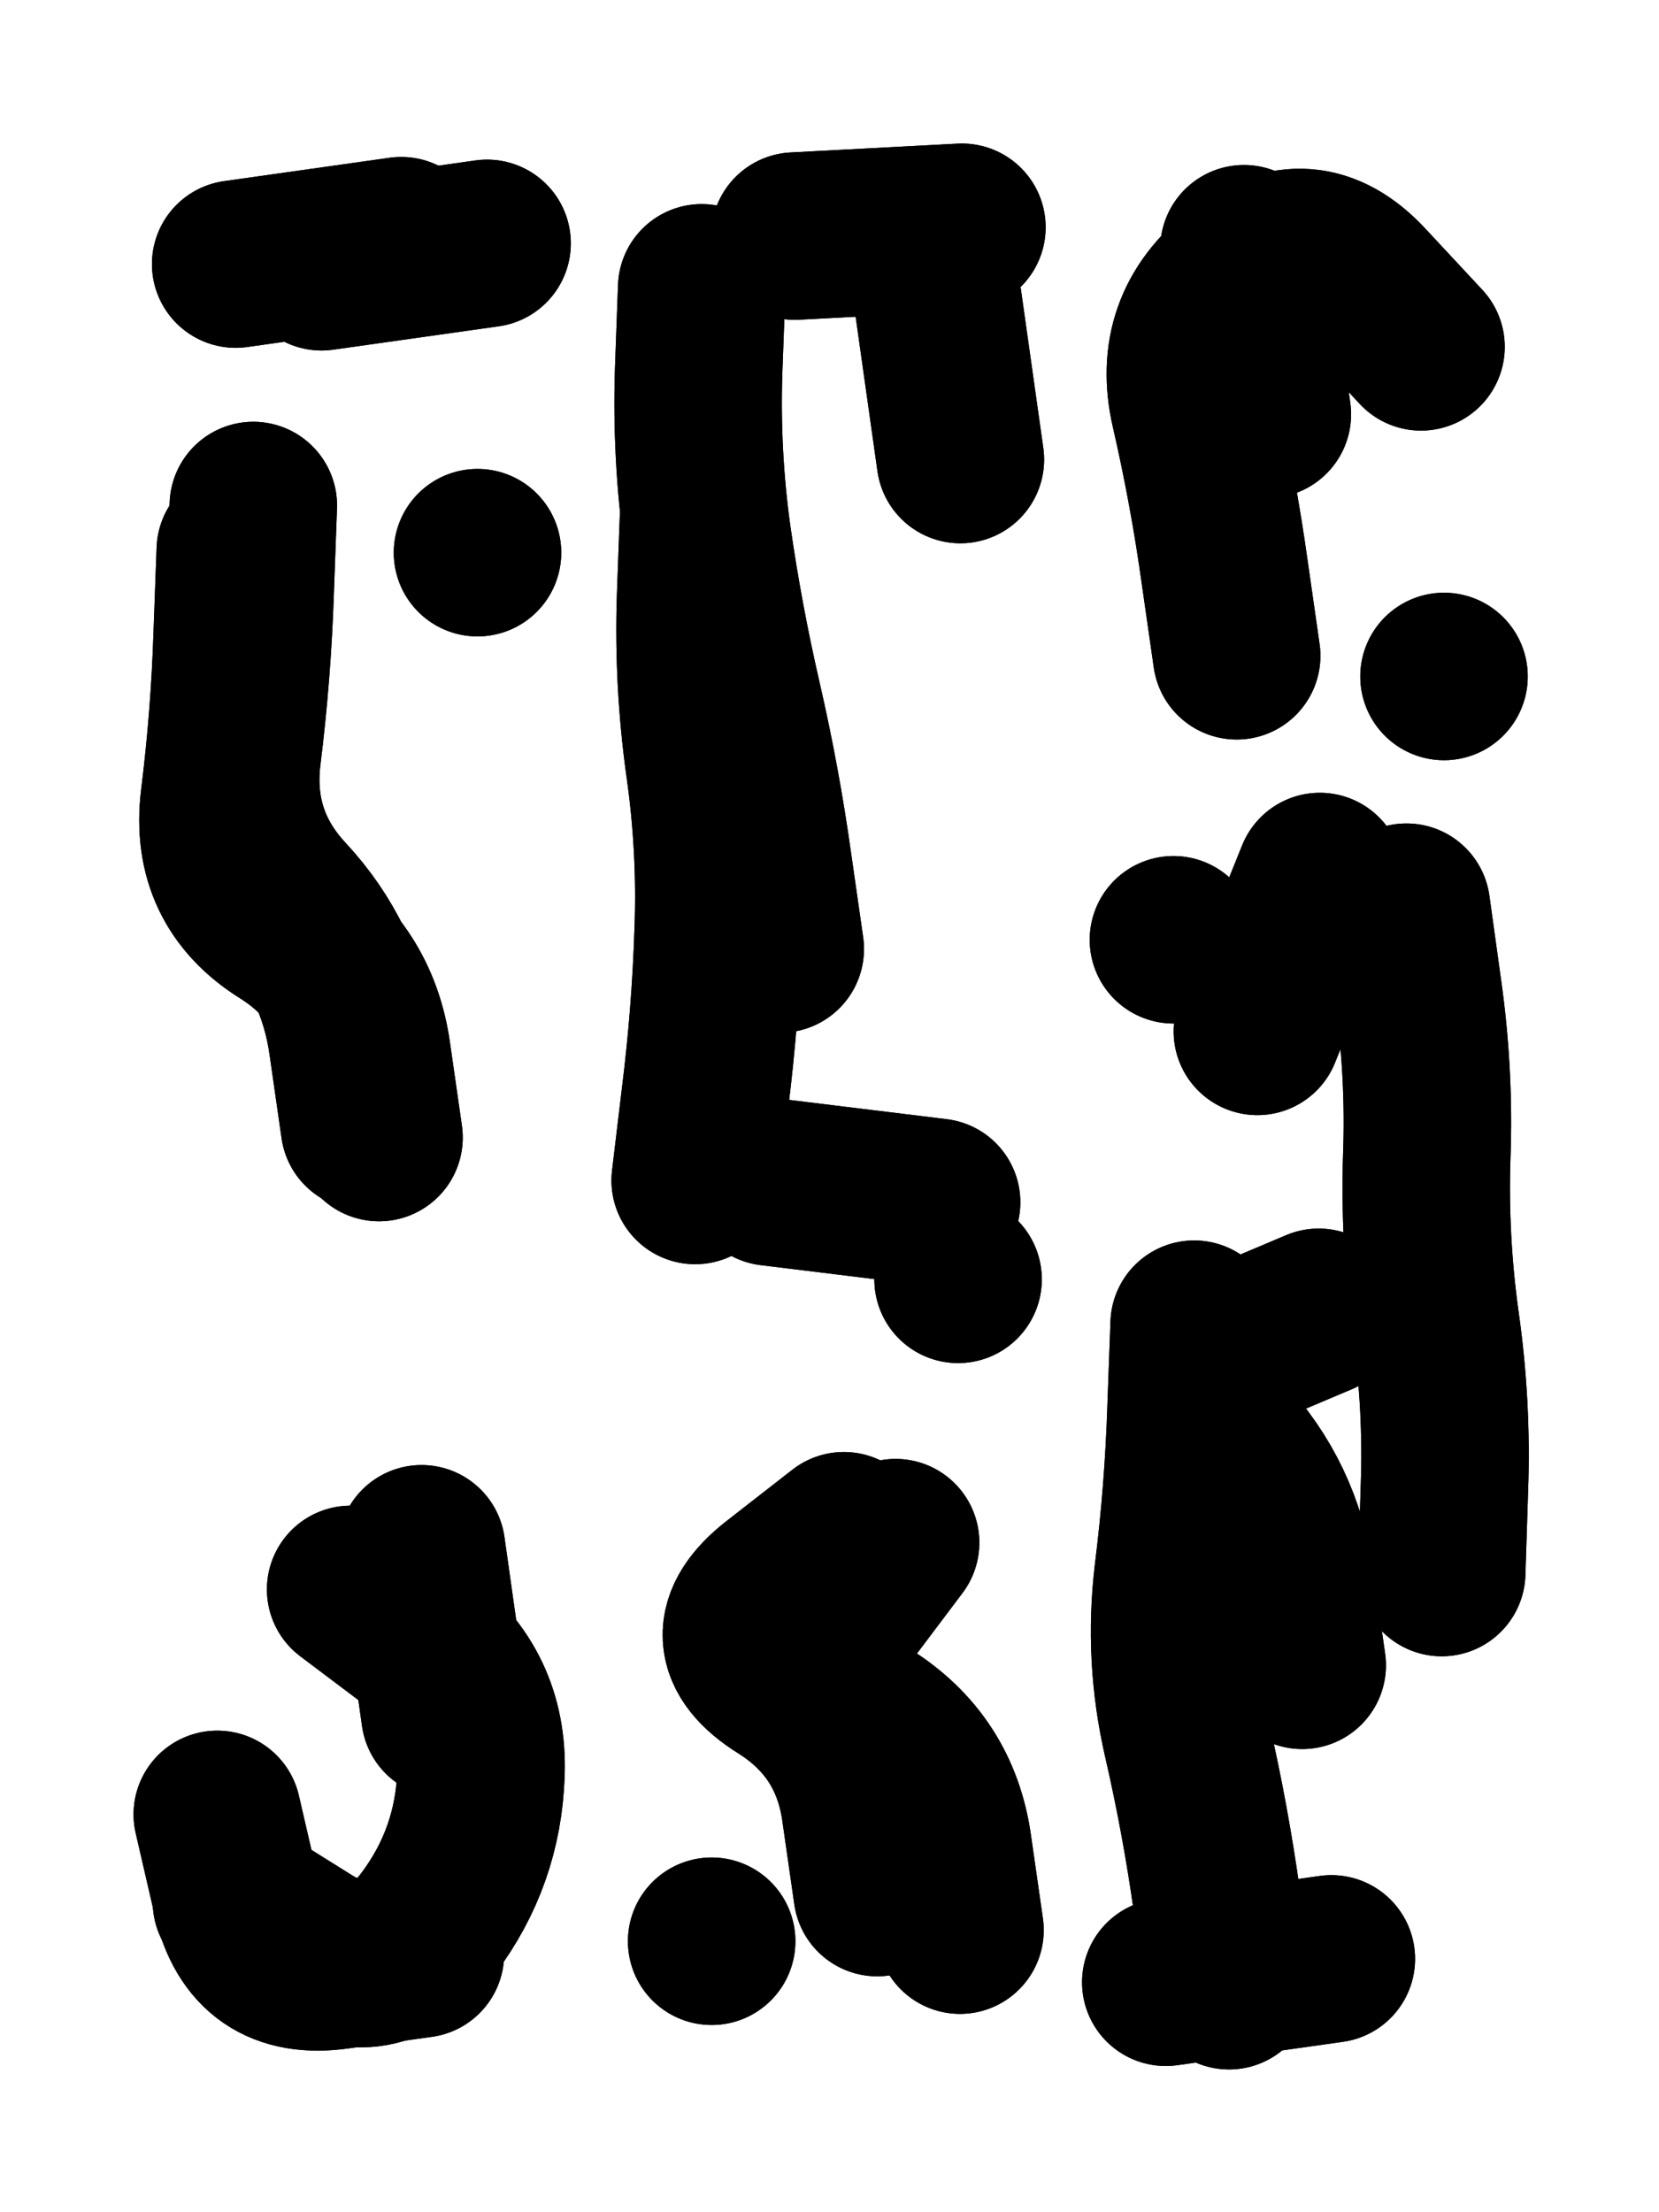 <svg xmlns="http://www.w3.org/2000/svg" viewBox="0 0 4329 5772"><title>Infinite Scribble #1425</title><defs><filter id="piece_1425_3_4_filter" x="-100" y="-100" width="4529" height="5972" filterUnits="userSpaceOnUse"><feGaussianBlur in="SourceGraphic" result="lineShape_1" stdDeviation="21850e-3"/><feColorMatrix in="lineShape_1" result="lineShape" type="matrix" values="1 0 0 0 0  0 1 0 0 0  0 0 1 0 0  0 0 0 26220e-3 -13110e-3"/><feGaussianBlur in="lineShape" result="shrank_blurred" stdDeviation="228500e-3"/><feColorMatrix in="shrank_blurred" result="shrank" type="matrix" values="1 0 0 0 0 0 1 0 0 0 0 0 1 0 0 0 0 0 398300e-3 -393300e-3"/><feColorMatrix in="lineShape" result="border_filled" type="matrix" values="0 0 0 0 0  0 0 0 0 0  0 0 0 0 0  0 0 0 0 0"/><feComposite in="border_filled" in2="shrank" result="border" operator="out"/><feColorMatrix in="lineShape" result="shapes_linestyle_white" type="matrix" values="0 0 0 0 1  0 0 0 0 1  0 0 0 0 1  0 0 0 0.85 0"/><feMorphology in="shapes_linestyle_white" result="shapes_linestyle_whiteshrunk" operator="erode" radius="43700e-3"/><feGaussianBlur in="shapes_linestyle_whiteshrunk" result="shapes_linestyle_whiteblurred" stdDeviation="87400e-3"/><feComposite in="shapes_linestyle_whiteblurred" in2="lineShape" result="shapes_linestyle_bulb" operator="in"/><feMorphology in="lineShape" result="shapes_linestyle_light1_thicken" operator="dilate" radius="0"/><feColorMatrix in="shapes_linestyle_light1_thicken" result="shapes_linestyle_light1_thicken_colored" type="matrix" values="1 0 0 0 0  0 1 0 0 0  0 0 1 0 0  0 0 0 0.8 0"/><feGaussianBlur in="shapes_linestyle_light1_thicken_colored" result="shapes_linestyle_light1" stdDeviation="699200e-3"/><feMorphology in="lineShape" result="shapes_linestyle_light2_thicken" operator="dilate" radius="0"/><feColorMatrix in="shapes_linestyle_light2_thicken" result="shapes_linestyle_light2_thicken_colored" type="matrix" values="1.5 0 0 0 0  0 1.5 0 0 0  0 0 1.5 0 0  0 0 0 1 0"/><feGaussianBlur in="shapes_linestyle_light2_thicken_colored" result="shapes_linestyle_light2" stdDeviation="1748000e-3"/><feMerge result="shapes_linestyle"><feMergeNode in="shapes_linestyle_light2"/><feMergeNode in="shapes_linestyle_light1"/><feMergeNode in="lineShape"/><feMergeNode in="shapes_linestyle_bulb"/></feMerge><feComposite in="shapes_linestyle" in2="shrank" result="shapes_linestyle_cropped" operator="over"/><feComposite in="border" in2="shapes_linestyle_cropped" result="shapes" operator="over"/></filter><filter id="piece_1425_3_4_shadow" x="-100" y="-100" width="4529" height="5972" filterUnits="userSpaceOnUse"><feColorMatrix in="SourceGraphic" result="result_blackened" type="matrix" values="0 0 0 0 0  0 0 0 0 0  0 0 0 0 0  0 0 0 0.8 0"/><feGaussianBlur in="result_blackened" result="result_blurred" stdDeviation="131100e-3"/><feComposite in="SourceGraphic" in2="result_blurred" result="result" operator="over"/></filter><filter id="piece_1425_3_4_overall" x="-100" y="-100" width="4529" height="5972" filterUnits="userSpaceOnUse"><feTurbulence result="background_bumps" type="fractalNoise" baseFrequency="15e-3" numOctaves="3"/><feDiffuseLighting in="background_bumps" result="background" surfaceScale="1" diffuseConstant="2" lighting-color="#555"><feDistantLight azimuth="225" elevation="2"/></feDiffuseLighting></filter><clipPath id="piece_1425_3_4_clip"><rect x="0" y="0" width="4329" height="5772"/></clipPath><g id="layer_2" filter="url(#piece_1425_3_4_filter)" stroke-width="437" stroke-linecap="round" fill="none"><path d="M 951 2939 Q 951 2939 920 2723 Q 890 2507 741 2347 Q 593 2188 619 1971 Q 646 1755 653 1537 L 661 1319 M 1047 628 L 615 689 M 1246 1442 L 1246 1442" stroke="hsl(5,100%,53%)"/><path d="M 2036 2476 Q 2036 2476 2005 2260 Q 1975 2044 1926 1831 Q 1877 1619 1846 1403 Q 1816 1187 1823 969 L 1831 751 M 2445 767 L 2506 1199 M 2011 3084 L 2444 3137" stroke="hsl(0,100%,55%)"/><path d="M 3227 1711 Q 3227 1711 3196 1495 Q 3166 1279 3117 1066 Q 3068 854 3239 720 Q 3411 586 3559 745 L 3708 905" stroke="hsl(7,100%,57%)"/><path d="M 3670 2367 Q 3670 2367 3700 2583 Q 3731 2799 3723 3017 Q 3716 3235 3746 3451 Q 3777 3667 3769 3885 L 3762 4103 M 3207 5181 Q 3207 5181 3176 4965 Q 3146 4749 3097 4536 Q 3048 4324 3074 4107 Q 3101 3891 3108 3673 L 3116 3455 M 3062 2452 L 3062 2452" stroke="hsl(294,100%,61%)"/><path d="M 1161 4473 L 1100 4041 M 1097 5098 Q 1097 5098 881 5128 Q 665 5159 616 4946 L 567 4734" stroke="hsl(291,100%,58%)"/><path d="M 2505 5036 Q 2505 5036 2474 4820 Q 2444 4604 2259 4488 Q 2075 4373 2206 4199 L 2337 4025 M 1857 5065 L 1857 5065" stroke="hsl(283,100%,60%)"/></g><g id="layer_1" filter="url(#piece_1425_3_4_filter)" stroke-width="437" stroke-linecap="round" fill="none"><path d="M 989 2968 Q 989 2968 958 2752 Q 928 2536 743 2420 Q 559 2305 585 2088 Q 612 1872 619 1654 L 627 1436 M 839 696 L 1271 635" stroke="hsl(29,100%,61%)"/><path d="M 1814 3080 Q 1814 3080 1840 2863 Q 1867 2647 1874 2429 Q 1882 2211 1851 1995 Q 1821 1779 1828 1561 L 1836 1343 M 2500 3338 L 2500 3338 M 2074 616 L 2510 593" stroke="hsl(24,100%,64%)"/><path d="M 3307 1081 L 3246 649 M 3768 1765 L 3768 1765" stroke="hsl(31,100%,66%)"/><path d="M 3281 2691 L 3444 2287 M 3398 4345 Q 3398 4345 3367 4129 Q 3337 3913 3188 3753 Q 3040 3594 3240 3509 L 3441 3424 M 3474 5111 L 3042 5172" stroke="hsl(1,100%,66%)"/><path d="M 915 4147 Q 915 4147 1089 4278 Q 1263 4409 1255 4627 Q 1248 4845 1117 5019 Q 986 5193 801 5077 L 617 4962" stroke="hsl(0,100%,60%)"/><path d="M 2289 4938 Q 2289 4938 2258 4722 Q 2228 4506 2043 4390 Q 1859 4275 2030 4141 L 2202 4007" stroke="hsl(345,100%,63%)"/></g></defs><g filter="url(#piece_1425_3_4_overall)" clip-path="url(#piece_1425_3_4_clip)"><use href="#layer_2"/><use href="#layer_1"/></g><g clip-path="url(#piece_1425_3_4_clip)"><use href="#layer_2" filter="url(#piece_1425_3_4_shadow)"/><use href="#layer_1" filter="url(#piece_1425_3_4_shadow)"/></g></svg>